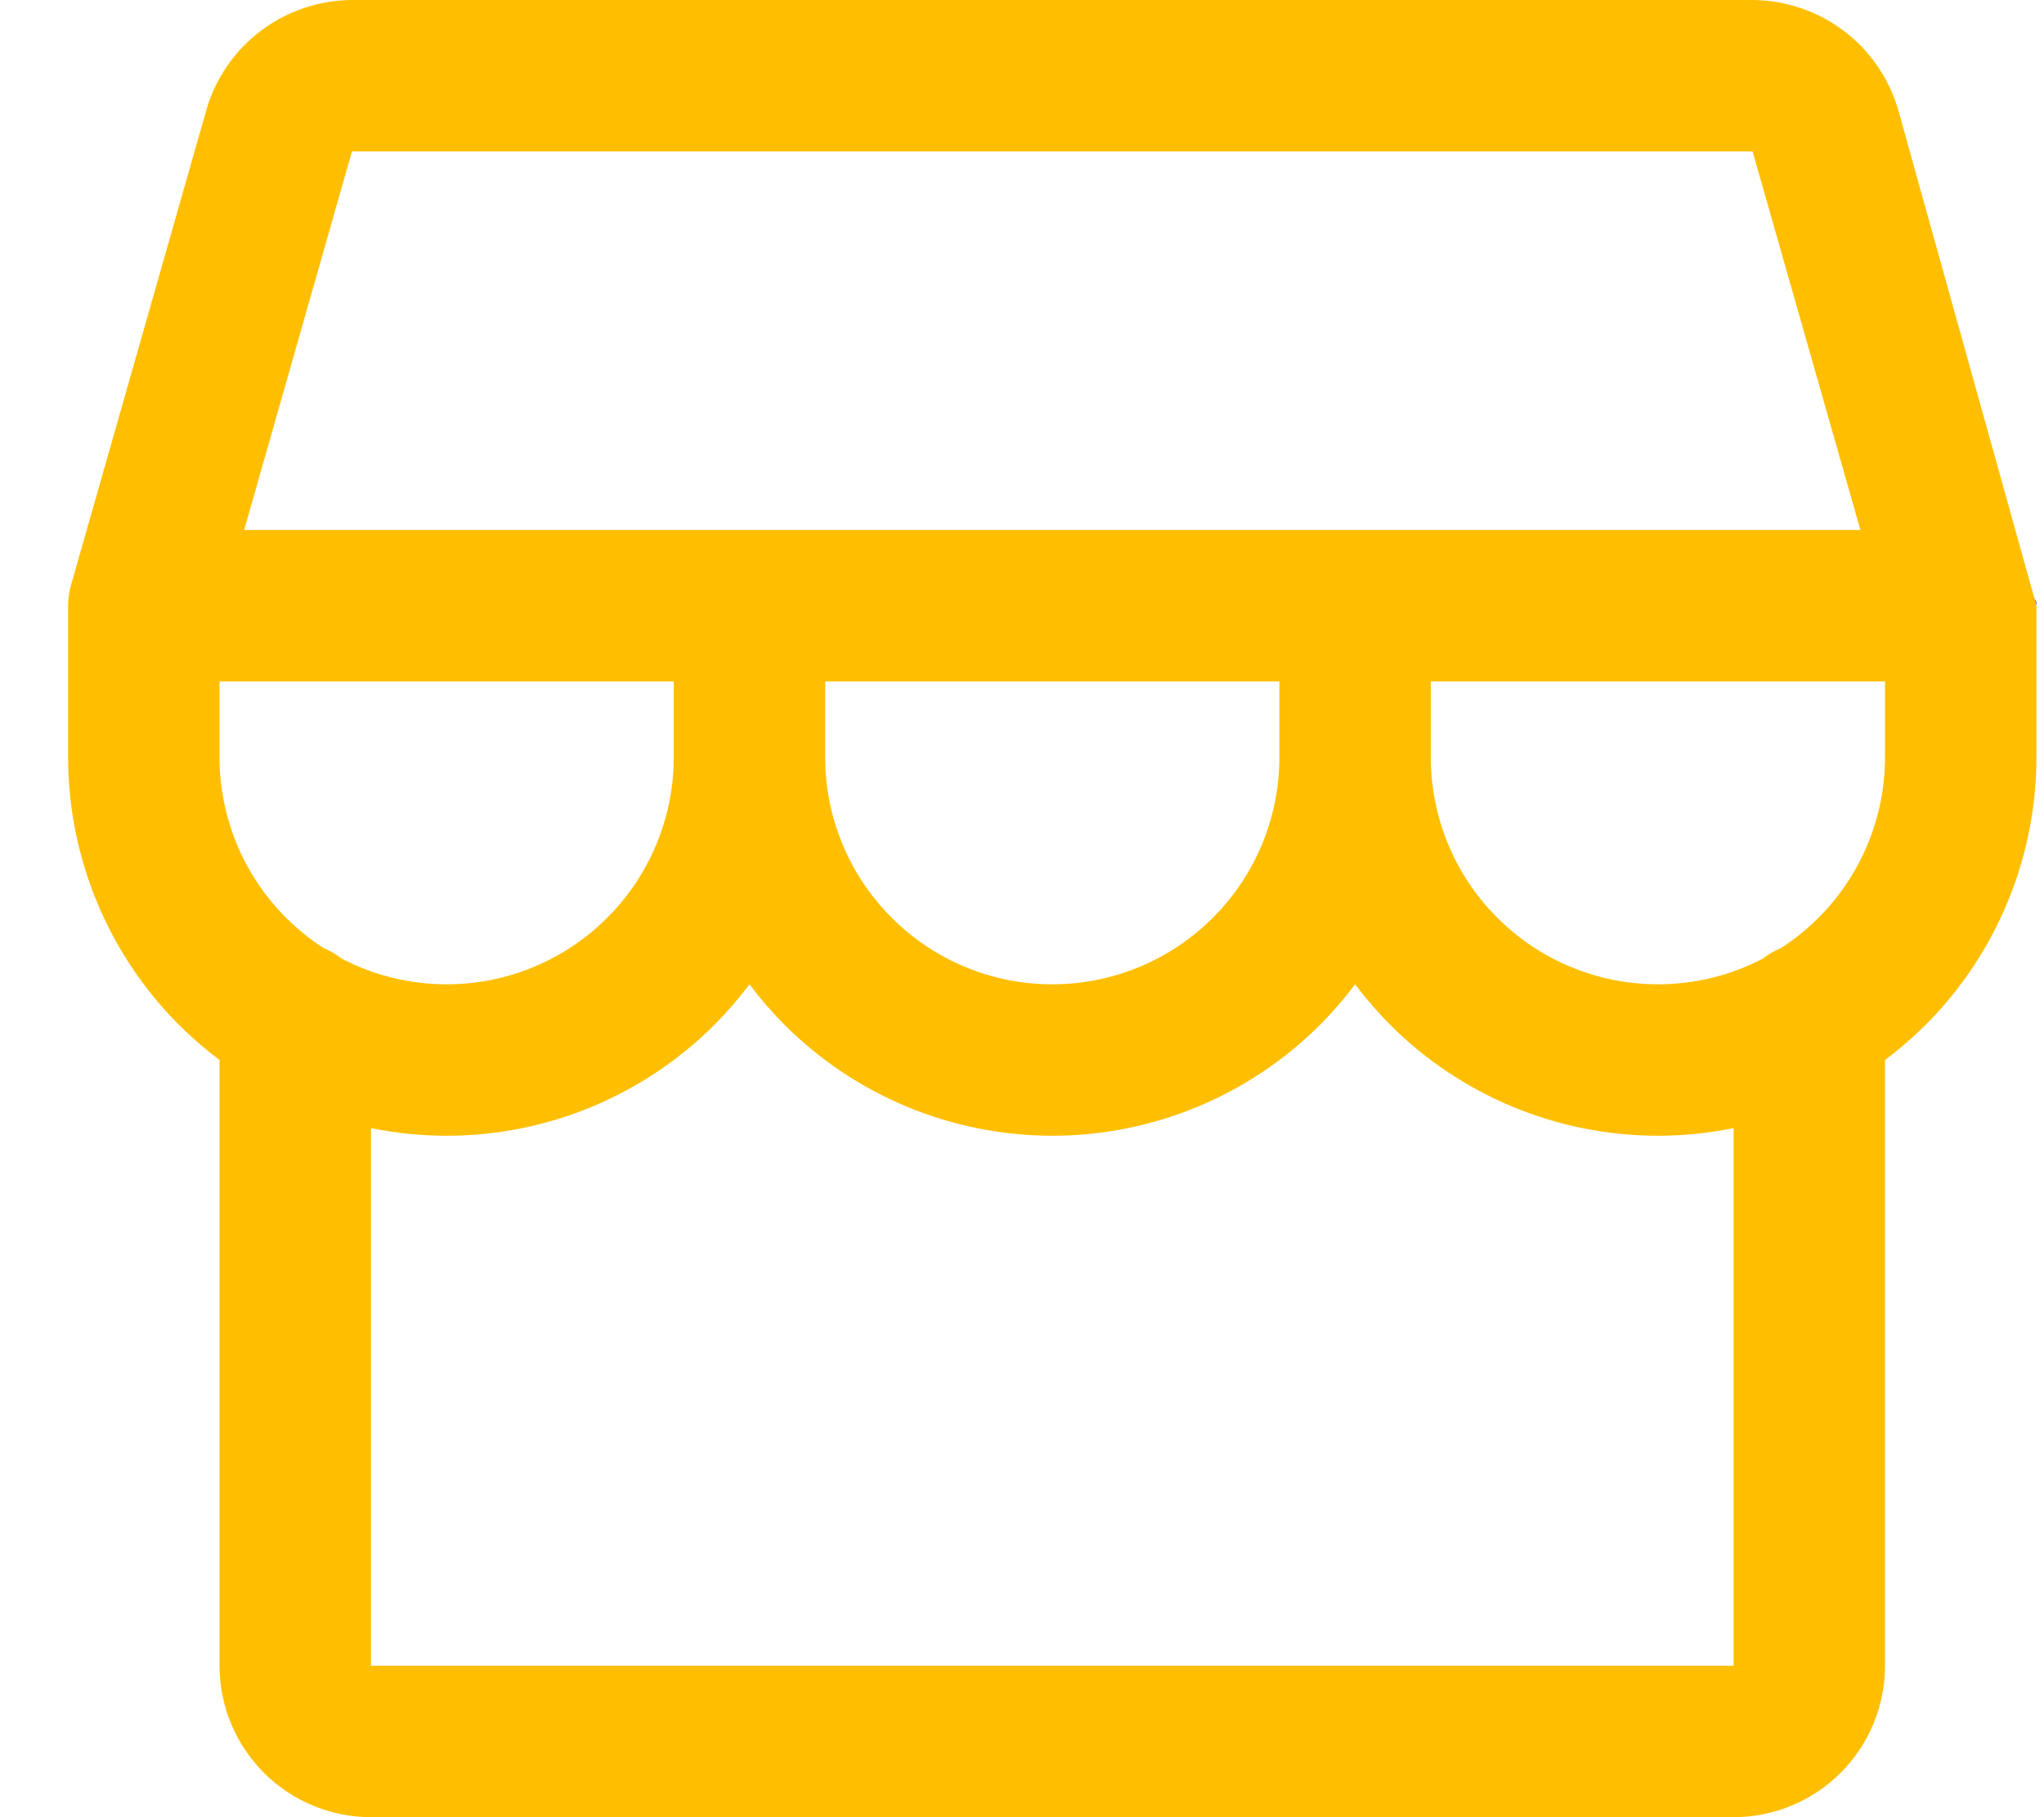 <svg width="27" height="24" viewBox="0 0 27 24" fill="none" xmlns="http://www.w3.org/2000/svg">
<path fill-rule="evenodd" clip-rule="evenodd" d="M26.869 7.888L26.9 8C26.9 7.984 26.9 7.968 26.899 7.952L26.869 7.888Z" fill="#233EFF"/>
<path fill-rule="evenodd" clip-rule="evenodd" d="M23.158 0H4.65L4.642 3.38554e-05C4.211 0.004 3.792 0.146 3.448 0.405C3.103 0.664 2.851 1.028 2.729 1.441L0.945 7.703C0.916 7.796 0.9 7.894 0.9 7.996L0.9 8V10C0.9 11.326 1.427 12.598 2.364 13.536C2.533 13.704 2.712 13.859 2.9 14V22C2.9 22.53 3.111 23.039 3.486 23.414C3.861 23.789 4.37 24 4.9 24H22.9C23.43 24 23.939 23.789 24.314 23.414C24.689 23.039 24.9 22.53 24.9 22V14C25.088 13.859 25.267 13.704 25.436 13.536C26.373 12.598 26.9 11.326 26.9 10V8L26.869 7.888L25.074 1.451L25.071 1.441C24.949 1.028 24.697 0.664 24.352 0.405C24.008 0.146 23.59 0.004 23.158 0ZM18.9 9H24.9V10C24.9 10.796 24.584 11.559 24.021 12.121C23.868 12.274 23.701 12.409 23.521 12.524C23.436 12.559 23.357 12.605 23.286 12.661C22.862 12.882 22.387 13 21.9 13C21.104 13 20.341 12.684 19.779 12.121C19.216 11.559 18.9 10.796 18.9 10V9ZM23.153 2.008L24.575 7H3.225L4.647 2.008C4.648 2.006 4.649 2.004 4.651 2.002C4.653 2.001 4.655 2 4.657 2H23.143C23.145 2 23.147 2.001 23.149 2.002C23.151 2.004 23.152 2.006 23.153 2.008ZM10.9 9H16.9V10C16.9 10.796 16.584 11.559 16.021 12.121C15.459 12.684 14.696 13 13.9 13C13.104 13 12.341 12.684 11.779 12.121C11.216 11.559 10.9 10.796 10.9 10V9ZM2.9 9H8.9V10C8.9 10.796 8.584 11.559 8.021 12.121C7.459 12.684 6.696 13 5.9 13C5.413 13 4.938 12.882 4.514 12.661C4.443 12.605 4.364 12.559 4.279 12.524C4.1 12.409 3.932 12.274 3.779 12.121C3.216 11.559 2.9 10.796 2.9 10V9ZM17.436 13.536C17.604 13.367 17.759 13.188 17.9 13C18.041 13.188 18.196 13.367 18.364 13.536C19.302 14.473 20.574 15 21.9 15C22.238 15 22.573 14.966 22.9 14.899V22H4.9V14.899C5.227 14.966 5.562 15 5.9 15C7.226 15 8.498 14.473 9.436 13.536C9.604 13.367 9.759 13.188 9.9 13C10.041 13.188 10.196 13.367 10.364 13.536C11.302 14.473 12.574 15 13.9 15C15.226 15 16.498 14.473 17.436 13.536Z" fill="#ffbf00"/>
</svg>
